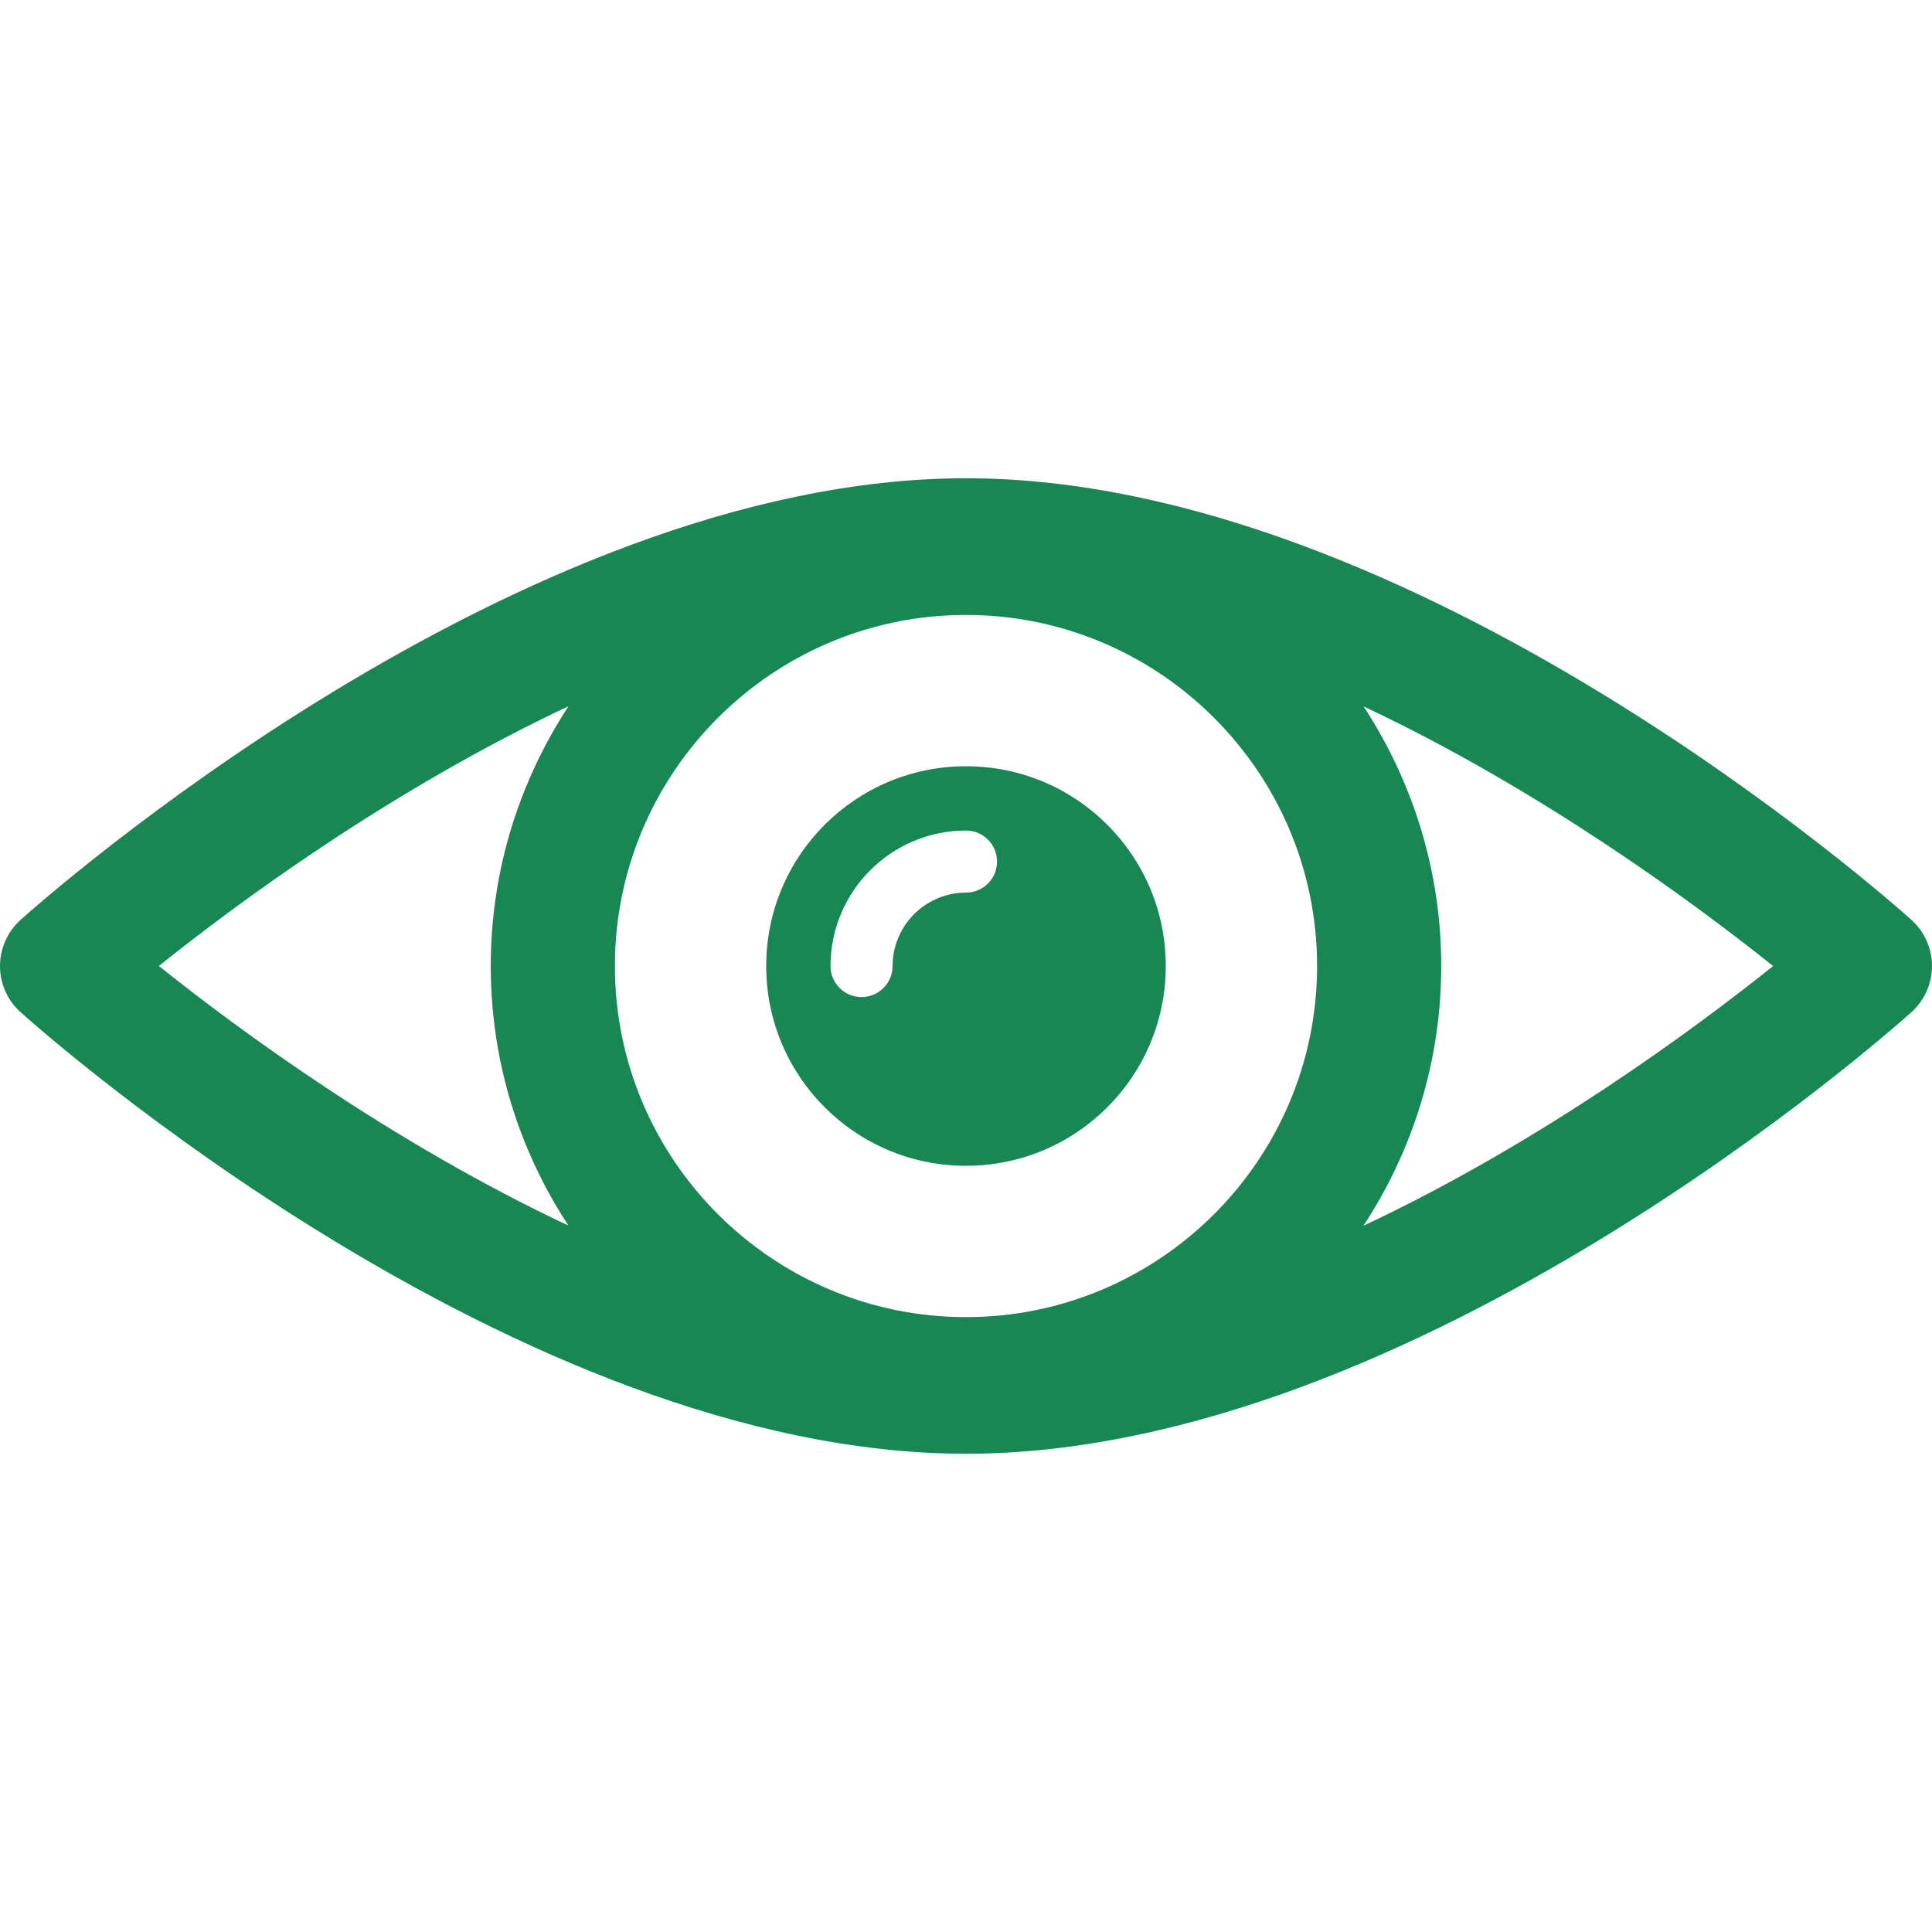 <?xml version="1.0" encoding="iso-8859-1"?>
<!-- Uploaded to: SVG Repo, www.svgrepo.com, Generator: SVG Repo Mixer Tools -->
<!DOCTYPE svg PUBLIC "-//W3C//DTD SVG 1.1//EN" "http://www.w3.org/Graphics/SVG/1.1/DTD/svg11.dtd">
<svg fill="#198754" height="800px" width="800px" version="1.1" id="Capa_1" xmlns="http://www.w3.org/2000/svg"
     viewBox="0 0 489.801 489.801" xml:space="preserve">
<g>
	<path d="M484.586,233.212c-5.084-4.578-125.779-111.967-239.689-111.967c-113.903,0-234.598,107.389-239.688,111.967
		C1.891,236.194,0,240.452,0,244.909c0,4.455,1.891,8.711,5.208,11.693c5.09,4.58,125.785,111.953,239.688,111.953
		c113.911,0,234.606-107.373,239.689-111.953c3.322-2.982,5.215-7.238,5.215-11.693
		C489.801,240.452,487.908,236.194,484.586,233.212z M244.896,333.915c-49.068,0-89.005-39.924-89.005-89.006
		c0-49.086,39.937-89.01,89.005-89.01c49.072,0,89.011,39.924,89.011,89.01C333.908,293.991,293.969,333.915,244.896,333.915z
		 M144.137,179.042c-12.422,18.949-19.721,41.553-19.721,65.867c0,24.277,7.268,46.855,19.686,65.803
		c-45.057-21.207-83.982-49.943-103.822-65.818C60.119,229.003,99.045,200.235,144.137,179.042z M345.664,310.757
		c12.416-18.947,19.719-41.551,19.719-65.848c0-24.281-7.285-46.873-19.688-65.822c45.043,21.209,83.969,49.945,103.821,65.822
		C429.677,260.8,390.756,289.55,345.664,310.757z"/>
	<path d="M244.896,194.259c-27.982,0-50.648,22.664-50.648,50.65c0,27.982,22.666,50.648,50.648,50.648
		c27.988,0,50.656-22.666,50.656-50.648C295.553,216.923,272.885,194.259,244.896,194.259z M244.896,226.298
		c-10.262,0-18.607,8.346-18.607,18.611c0,4.348-3.533,7.865-7.867,7.865c-4.365,0-7.869-3.518-7.869-7.865
		c0-18.934,15.4-34.348,34.344-34.348c4.352,0,7.871,3.52,7.871,7.867C252.768,222.78,249.248,226.298,244.896,226.298z"/>
</g>
</svg>